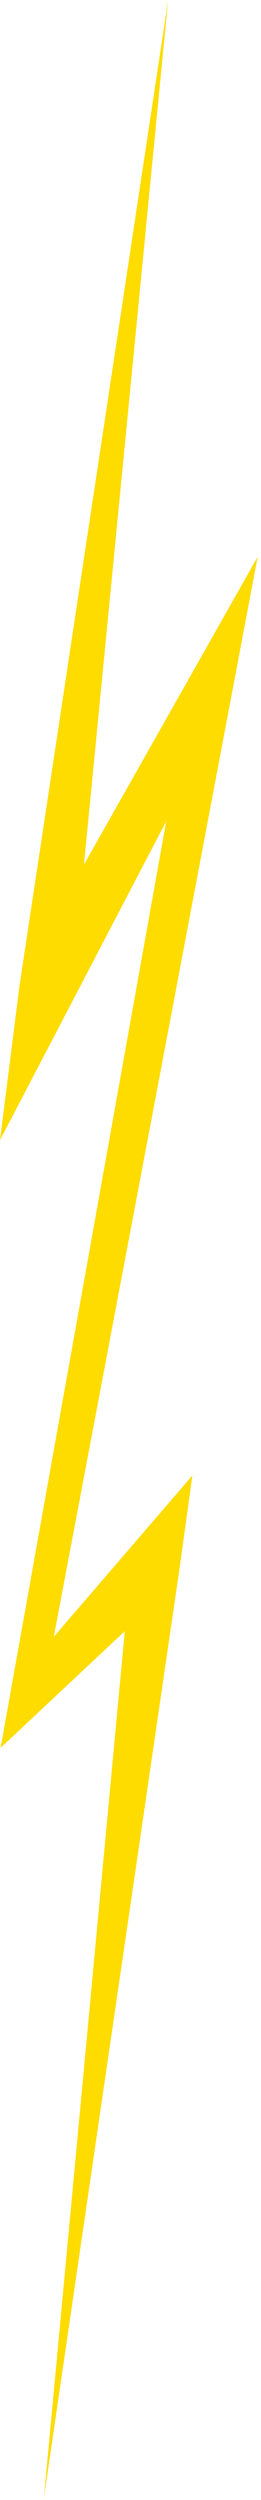 <?xml version="1.0" encoding="UTF-8"?> <svg xmlns="http://www.w3.org/2000/svg" width="61" height="583" viewBox="0 0 61 583" fill="none"><path d="M39.298 0L16.605 232.577L5.666 226.299L45.691 155.524L60.23 129.813L54.31 161.116L9.644 397.15L3.797 391.877L32.955 358.017L44.964 344.067L41.996 365.509L10.233 582.71L30.802 362.883L39.85 370.365L8.299 399.946L0.131 407.608L2.451 394.673L44.876 157.872L53.495 163.464L15.47 236.268L0 265.88L4.539 229.99L39.298 0Z" fill="#FEDC00"></path></svg> 